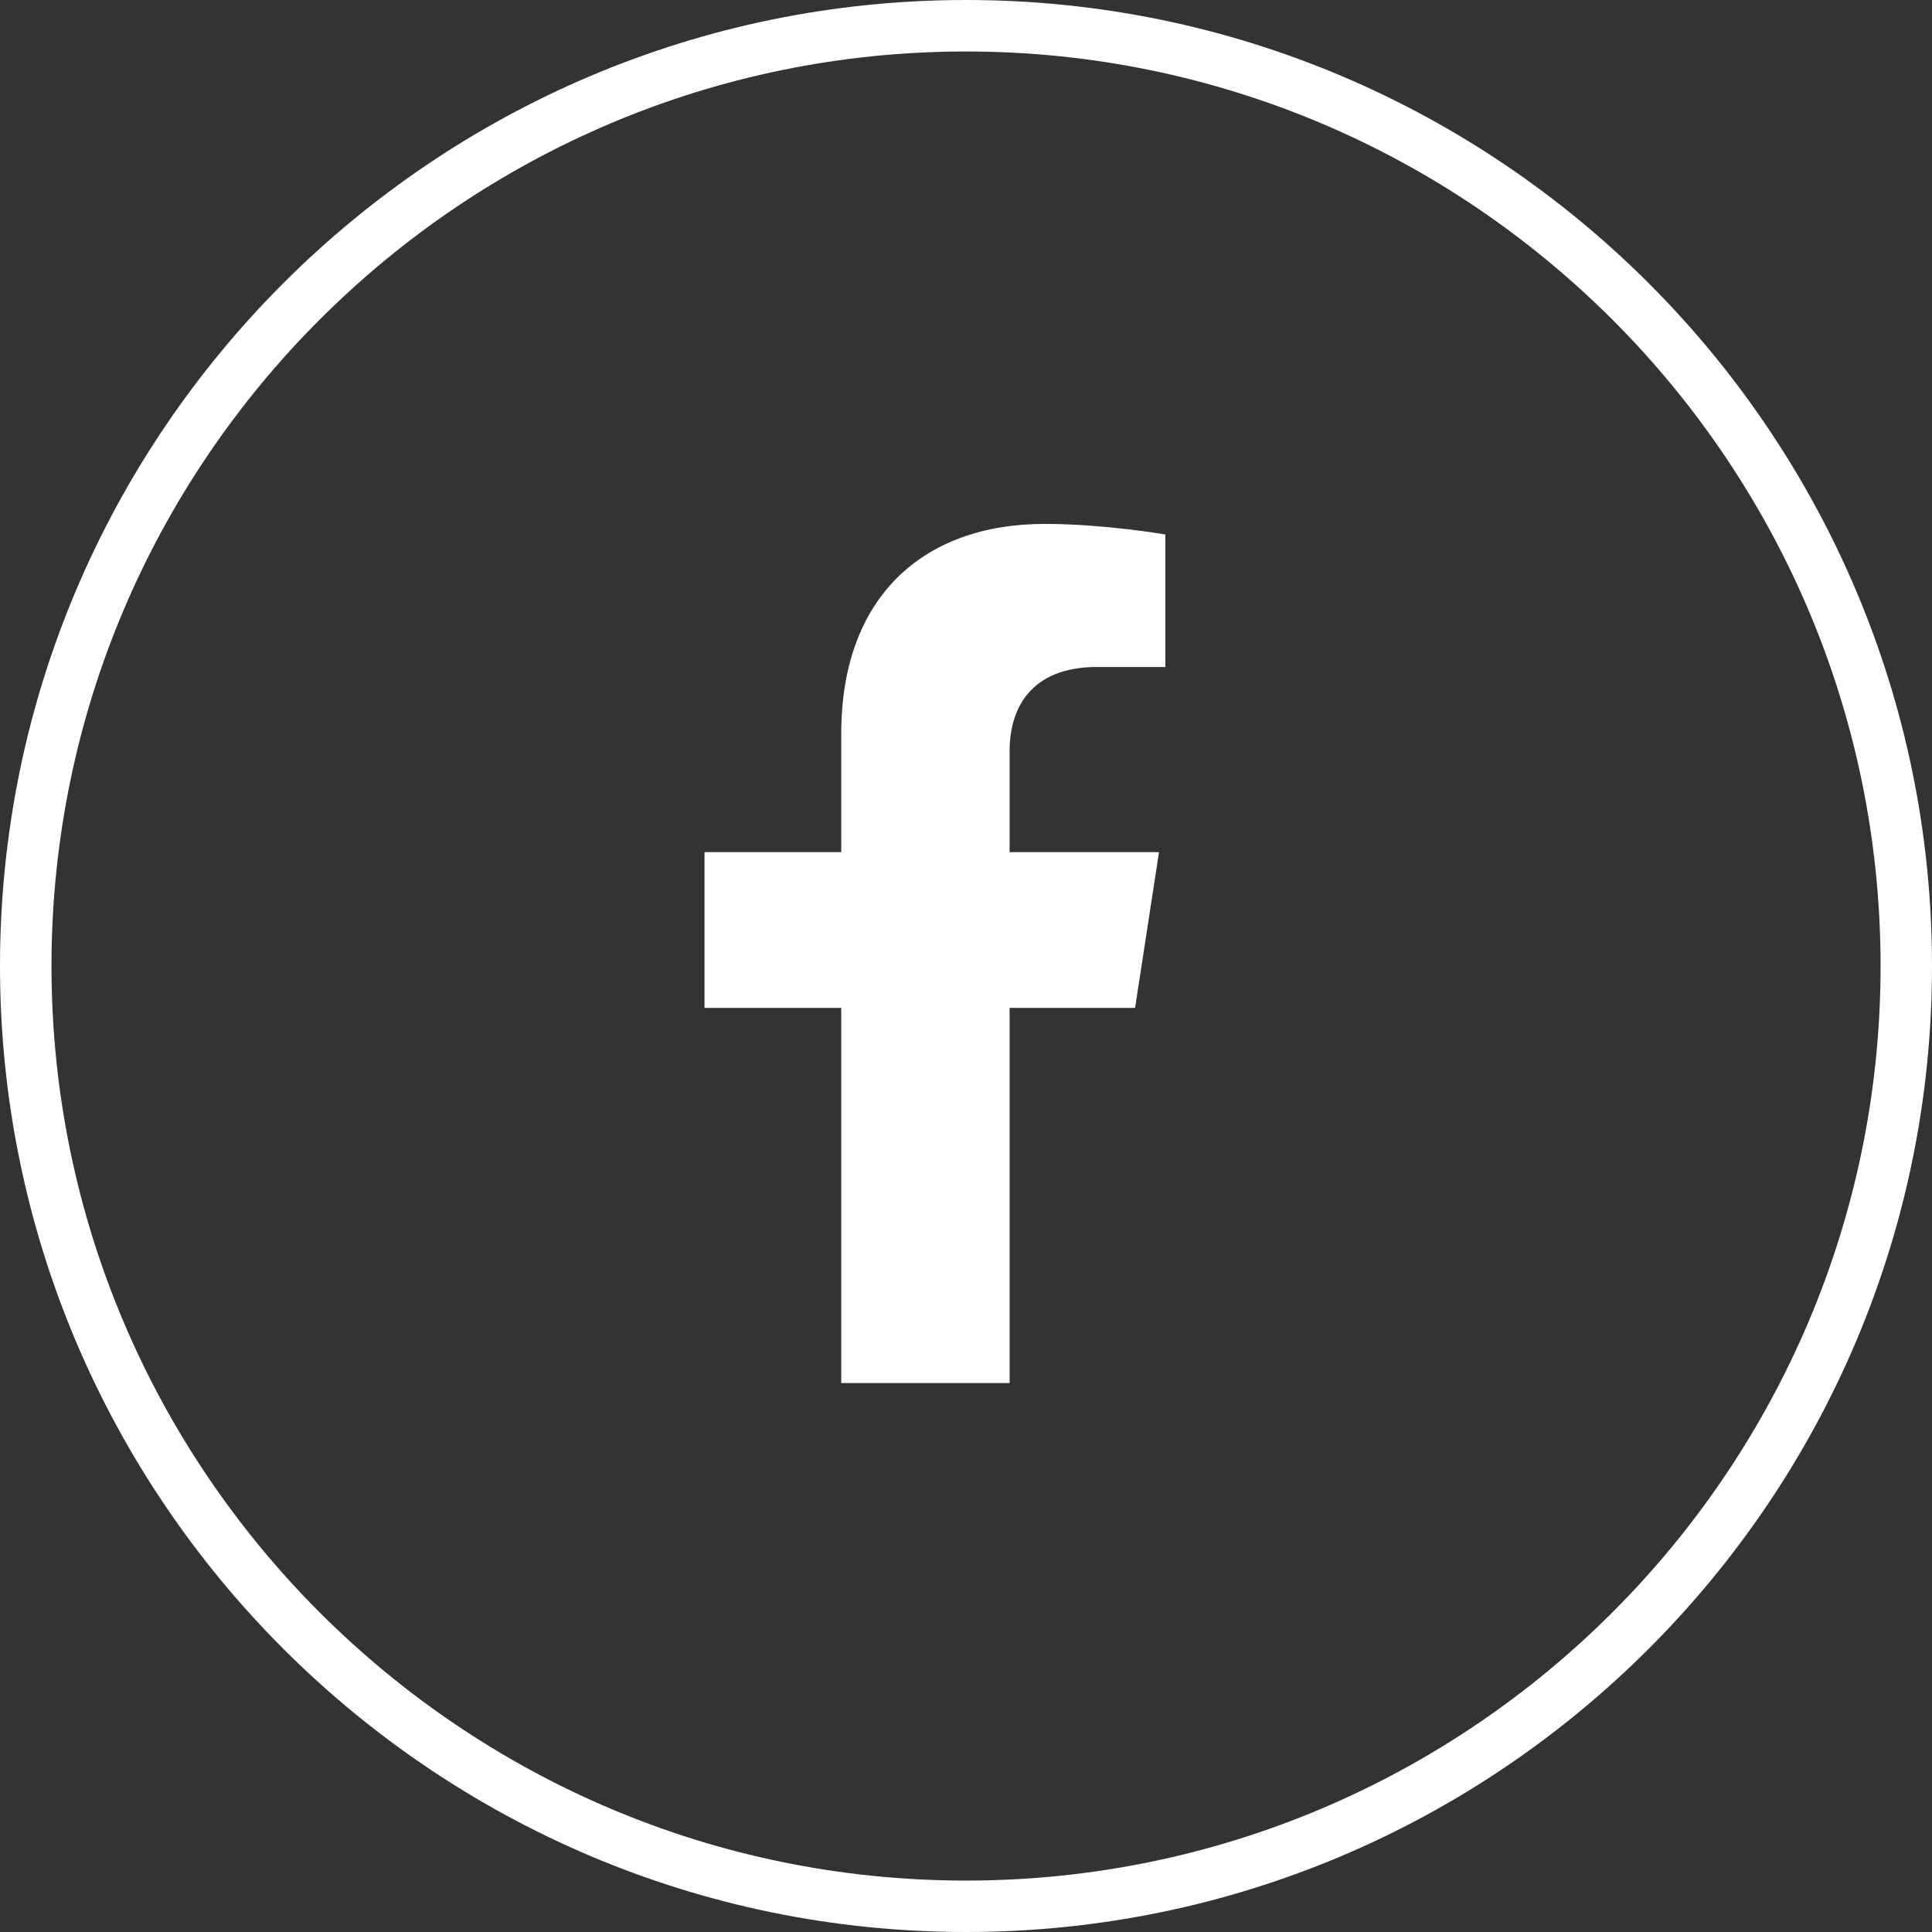 <?xml version="1.0" encoding="UTF-8"?><svg id="Layer_1" xmlns="http://www.w3.org/2000/svg" viewBox="0 0 28.93 28.93"><rect x="0" y="0" width="28.93" height="28.93" fill="#333333" stroke="none"/><defs><style>.cls-1{fill:#fff;stroke-width:0px;}</style></defs><path class="cls-1" d="m14.465,28.93C6.489,28.93,0,22.441,0,14.465S6.489,0,14.465,0s14.465,6.489,14.465,14.465-6.489,14.465-14.465,14.465ZM14.465.771C6.914.771.771,6.914.771,14.465s6.143,13.695,13.694,13.695,13.695-6.143,13.695-13.695S22.016.771,14.465.771Z"/><path class="cls-1" d="m16.433,9.988h1.017v-1.985s-.923-.158-1.806-.158c-1.842,0-3.047,1.117-3.047,3.138v1.777h-2.048v2.332h2.048v5.618h2.521v-5.618h1.879l.358-2.332h-2.237v-1.513c0-.638.313-1.26,1.314-1.26Z"/></svg>